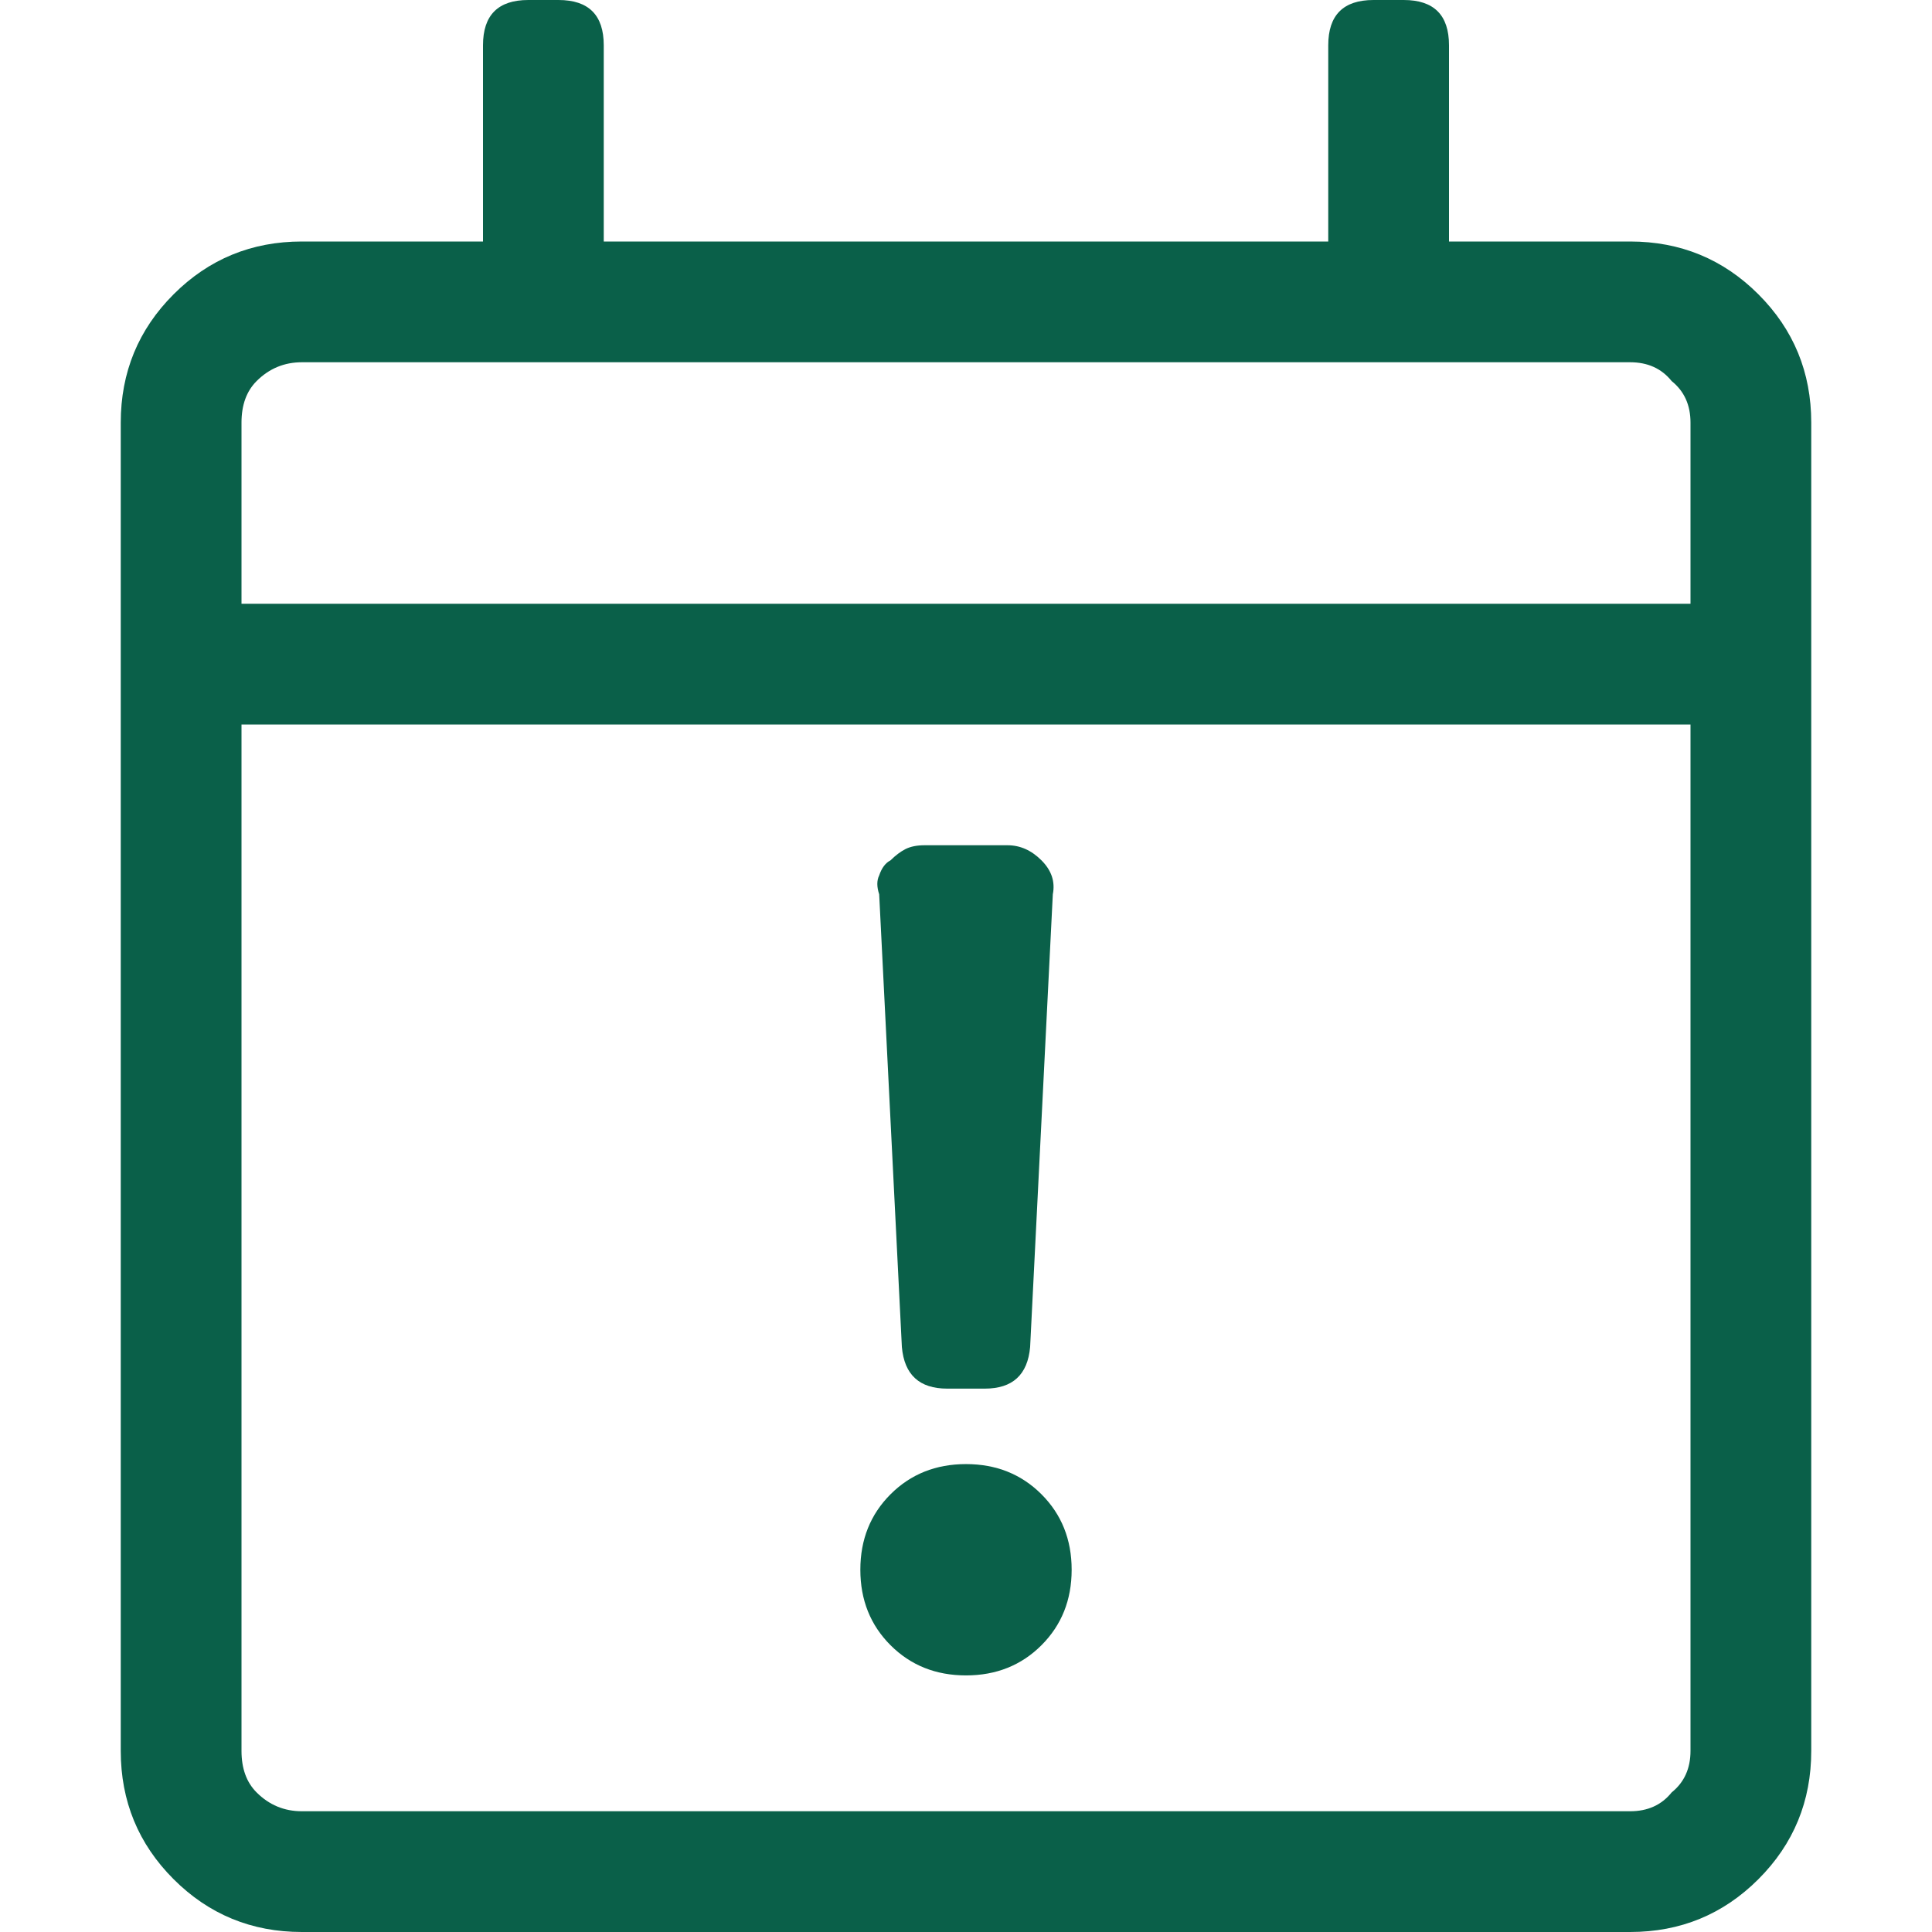 <svg width="32" height="32" viewBox="0 0 32 32" fill="none" xmlns="http://www.w3.org/2000/svg">
<path d="M27 4C27.833 4 28.542 4.292 29.125 4.875C29.708 5.458 30 6.167 30 7V29C30 29.833 29.708 30.542 29.125 31.125C28.542 31.708 27.833 32 27 32H5C4.167 32 3.458 31.708 2.875 31.125C2.292 30.542 2 29.833 2 29V7C2 6.167 2.292 5.458 2.875 4.875C3.458 4.292 4.167 4 5 4H8V0.75C8 0.25 8.25 0 8.75 0H9.25C9.75 0 10 0.25 10 0.75V4H22V0.75C22 0.25 22.25 0 22.75 0H23.25C23.75 0 24 0.25 24 0.75V4H27ZM5 6C4.708 6 4.458 6.104 4.25 6.312C4.083 6.479 4 6.708 4 7V10H28V7C28 6.708 27.896 6.479 27.688 6.312C27.521 6.104 27.292 6 27 6H5ZM27 30C27.292 30 27.521 29.896 27.688 29.688C27.896 29.521 28 29.292 28 29V12H4V29C4 29.292 4.083 29.521 4.25 29.688C4.458 29.896 4.708 30 5 30H27ZM15.312 14H16.688C16.896 14 17.083 14.083 17.25 14.25C17.417 14.417 17.479 14.604 17.438 14.812L17.062 22.312C17.021 22.771 16.771 23 16.312 23H15.688C15.229 23 14.979 22.771 14.938 22.312L14.562 14.812C14.521 14.688 14.521 14.583 14.562 14.5C14.604 14.375 14.667 14.292 14.75 14.25C14.833 14.167 14.917 14.104 15 14.062C15.083 14.021 15.188 14 15.312 14ZM17.25 24.75C17.583 25.083 17.75 25.5 17.75 26C17.75 26.5 17.583 26.917 17.25 27.25C16.917 27.583 16.5 27.75 16 27.75C15.5 27.75 15.083 27.583 14.75 27.25C14.417 26.917 14.25 26.5 14.25 26C14.25 25.5 14.417 25.083 14.75 24.75C15.083 24.417 15.5 24.25 16 24.25C16.5 24.25 16.917 24.417 17.25 24.75Z" fill="#0A6049"/>
</svg>

